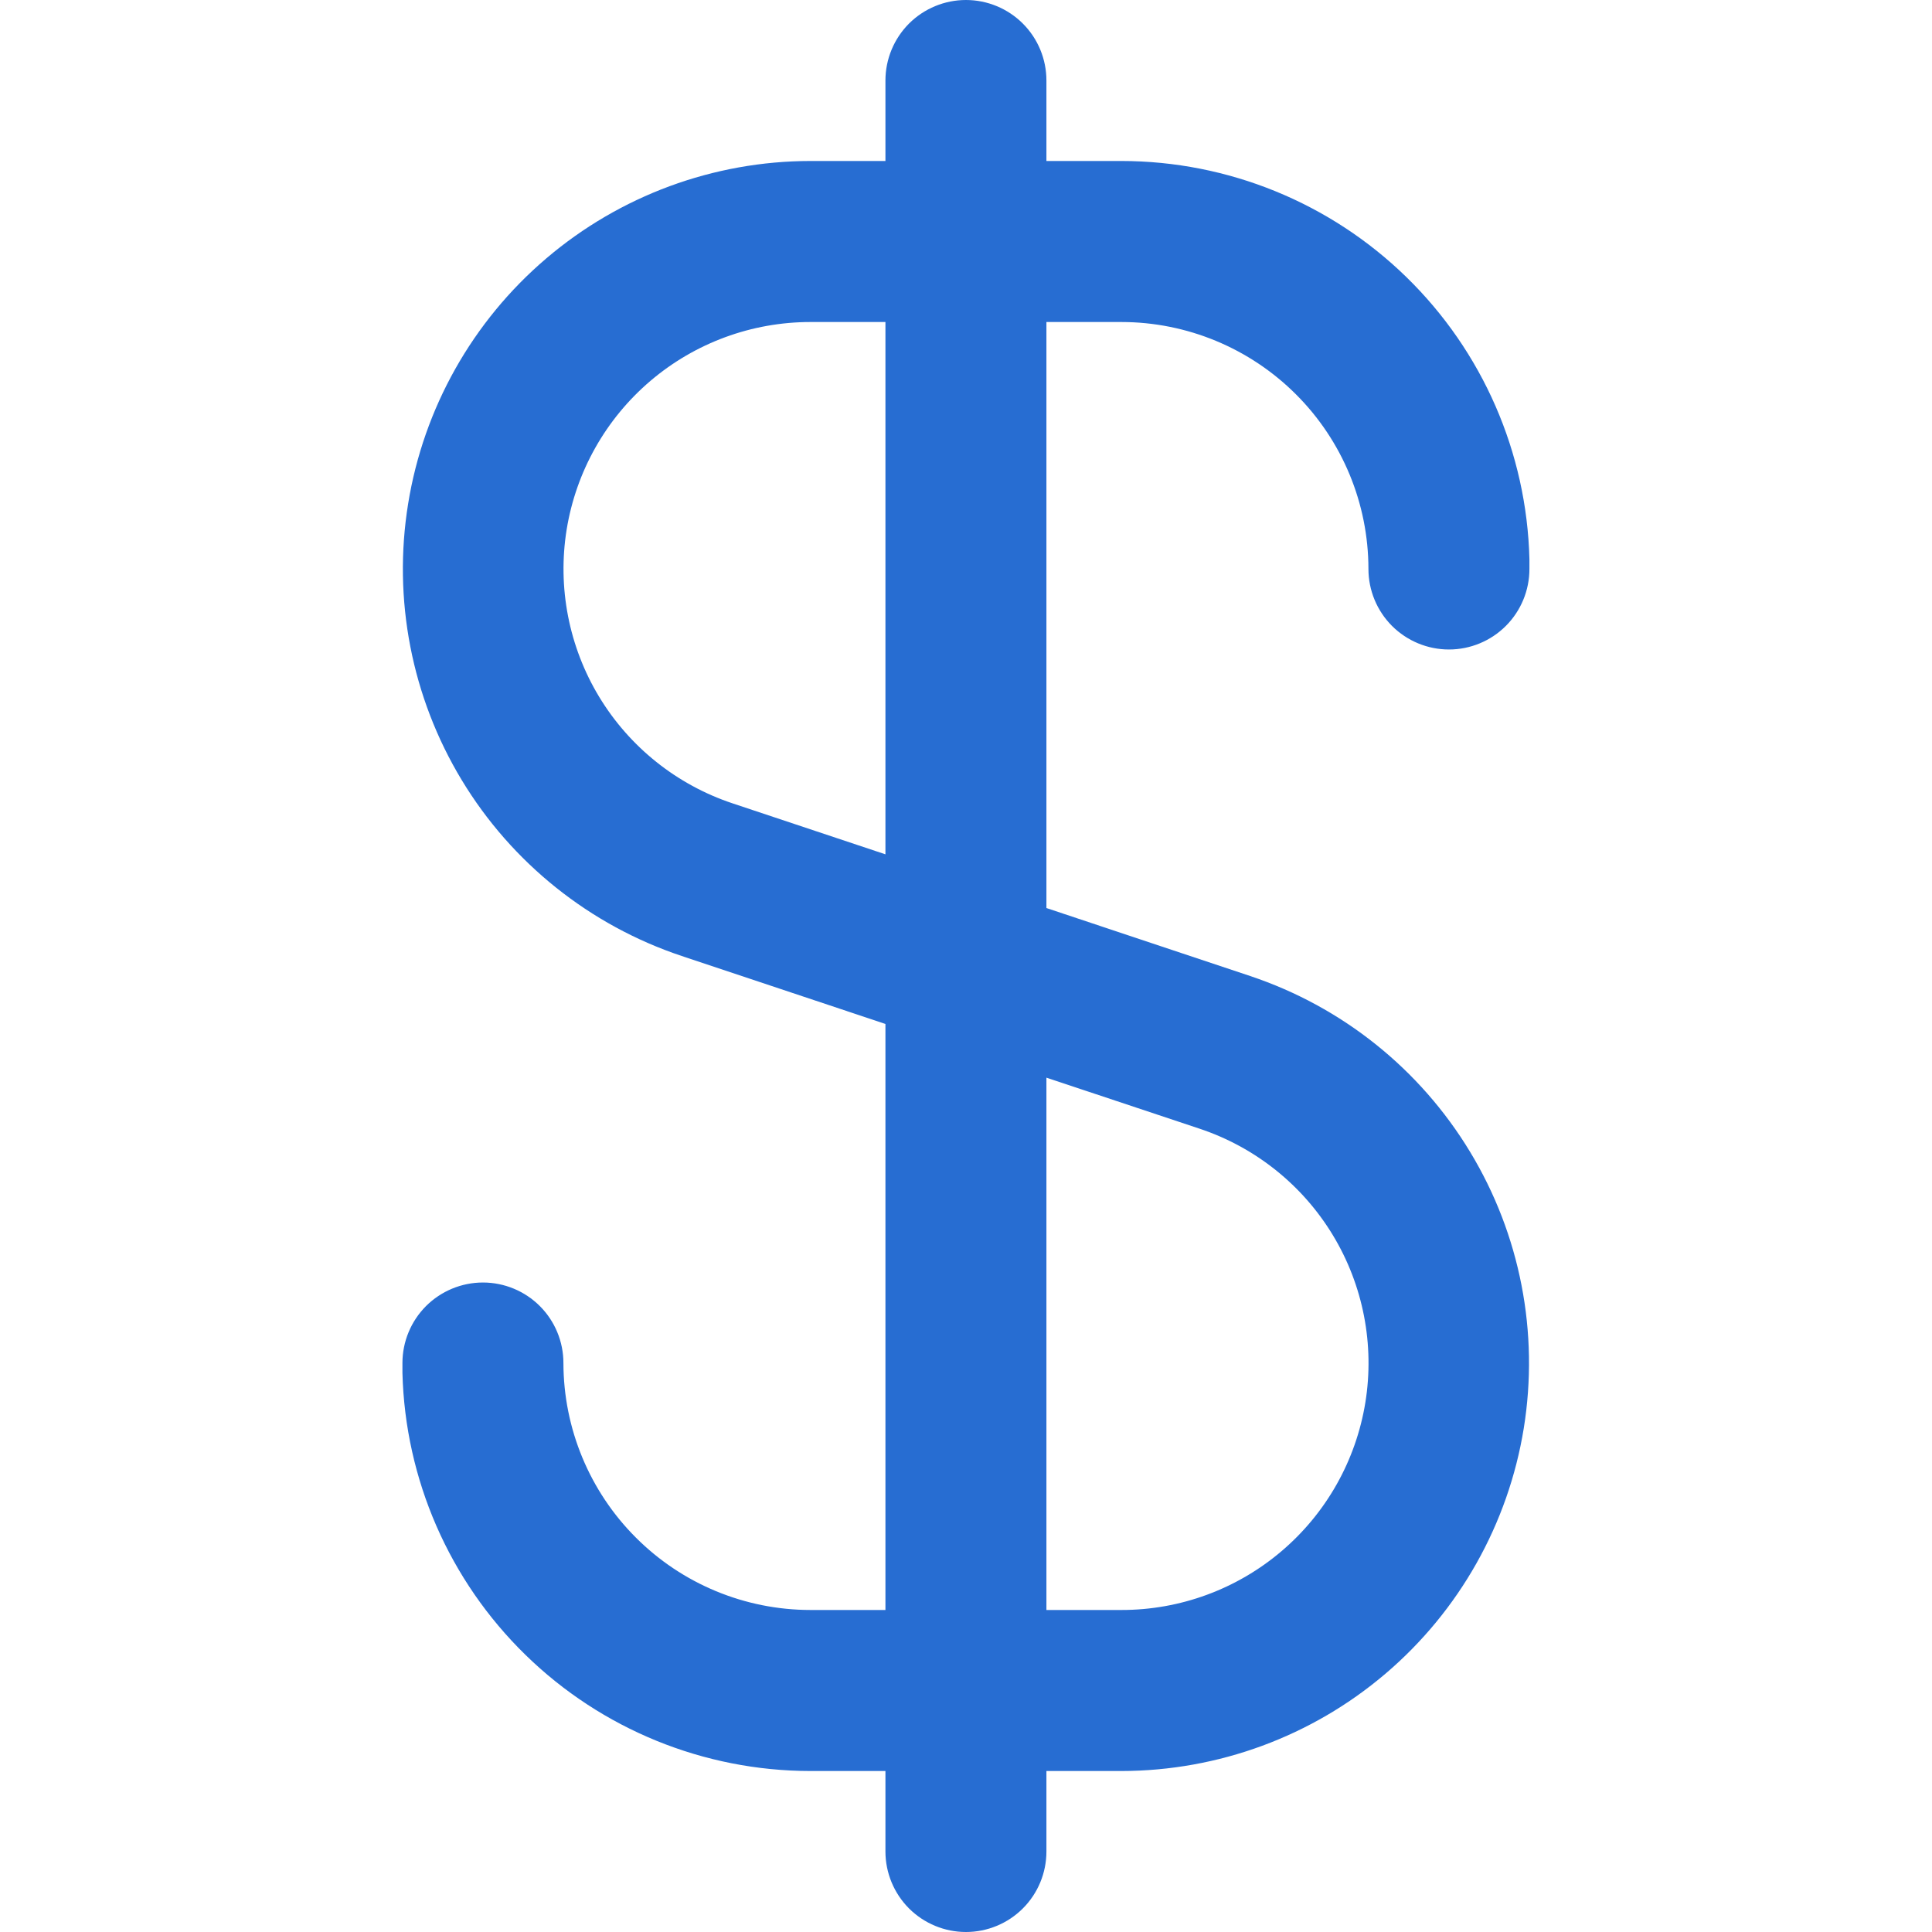 <svg width="40" height="40" viewBox="0 0 40 40" fill="none" xmlns="http://www.w3.org/2000/svg">
<g clip-path="url(#clip0_2424_1621)">
<path d="M23.219 6.667C24.574 6.668 25.874 7.207 26.833 8.166C27.792 9.124 28.331 10.424 28.332 11.78C28.332 12.222 28.508 12.646 28.82 12.959C29.133 13.271 29.557 13.447 29.999 13.447C30.441 13.447 30.865 13.271 31.177 12.959C31.49 12.646 31.665 12.222 31.665 11.78V11.667C31.665 11.635 31.665 11.607 31.665 11.575C31.61 9.371 30.696 7.276 29.118 5.737C27.54 4.197 25.423 3.335 23.219 3.333H21.665V1.667C21.665 1.225 21.49 0.801 21.177 0.488C20.865 0.176 20.441 0 19.999 0C19.557 0 19.133 0.176 18.82 0.488C18.508 0.801 18.332 1.225 18.332 1.667V3.333H16.779C14.774 3.335 12.836 4.05 11.31 5.35C9.784 6.65 8.77 8.45 8.45 10.429C8.129 12.408 8.523 14.436 9.56 16.151C10.597 17.866 12.211 19.157 14.112 19.792L18.332 21.2V33.333H16.779C15.423 33.332 14.123 32.793 13.165 31.834C12.206 30.876 11.667 29.576 11.665 28.22C11.665 27.778 11.49 27.354 11.177 27.041C10.865 26.729 10.441 26.553 9.999 26.553C9.557 26.553 9.133 26.729 8.82 27.041C8.508 27.354 8.332 27.778 8.332 28.22V28.333C8.332 28.365 8.332 28.393 8.332 28.425C8.388 30.629 9.302 32.724 10.88 34.263C12.457 35.803 14.574 36.665 16.779 36.667H18.332V38.333C18.332 38.775 18.508 39.199 18.82 39.512C19.133 39.824 19.557 40 19.999 40C20.441 40 20.865 39.824 21.177 39.512C21.49 39.199 21.665 38.775 21.665 38.333V36.667H23.219C25.223 36.664 27.162 35.95 28.687 34.65C30.213 33.35 31.227 31.55 31.548 29.571C31.868 27.592 31.475 25.564 30.437 23.849C29.4 22.134 27.787 20.843 25.885 20.208L21.665 18.8V6.667H23.219ZM24.835 23.368C25.988 23.752 26.966 24.533 27.595 25.572C28.224 26.611 28.462 27.84 28.268 29.039C28.073 30.238 27.459 31.328 26.533 32.115C25.608 32.902 24.433 33.334 23.219 33.333H21.665V22.312L24.835 23.368ZM18.332 17.688L15.165 16.632C14.013 16.248 13.035 15.467 12.406 14.429C11.777 13.39 11.539 12.161 11.732 10.963C11.927 9.764 12.541 8.674 13.465 7.887C14.39 7.099 15.565 6.667 16.779 6.667H18.332V17.688Z" fill="#276DD2"/>
</g>
<defs>
<clipPath id="clip0_2424_1621">
<rect width="40" height="40" fill="white"/>
</clipPath>
</defs>
</svg>
